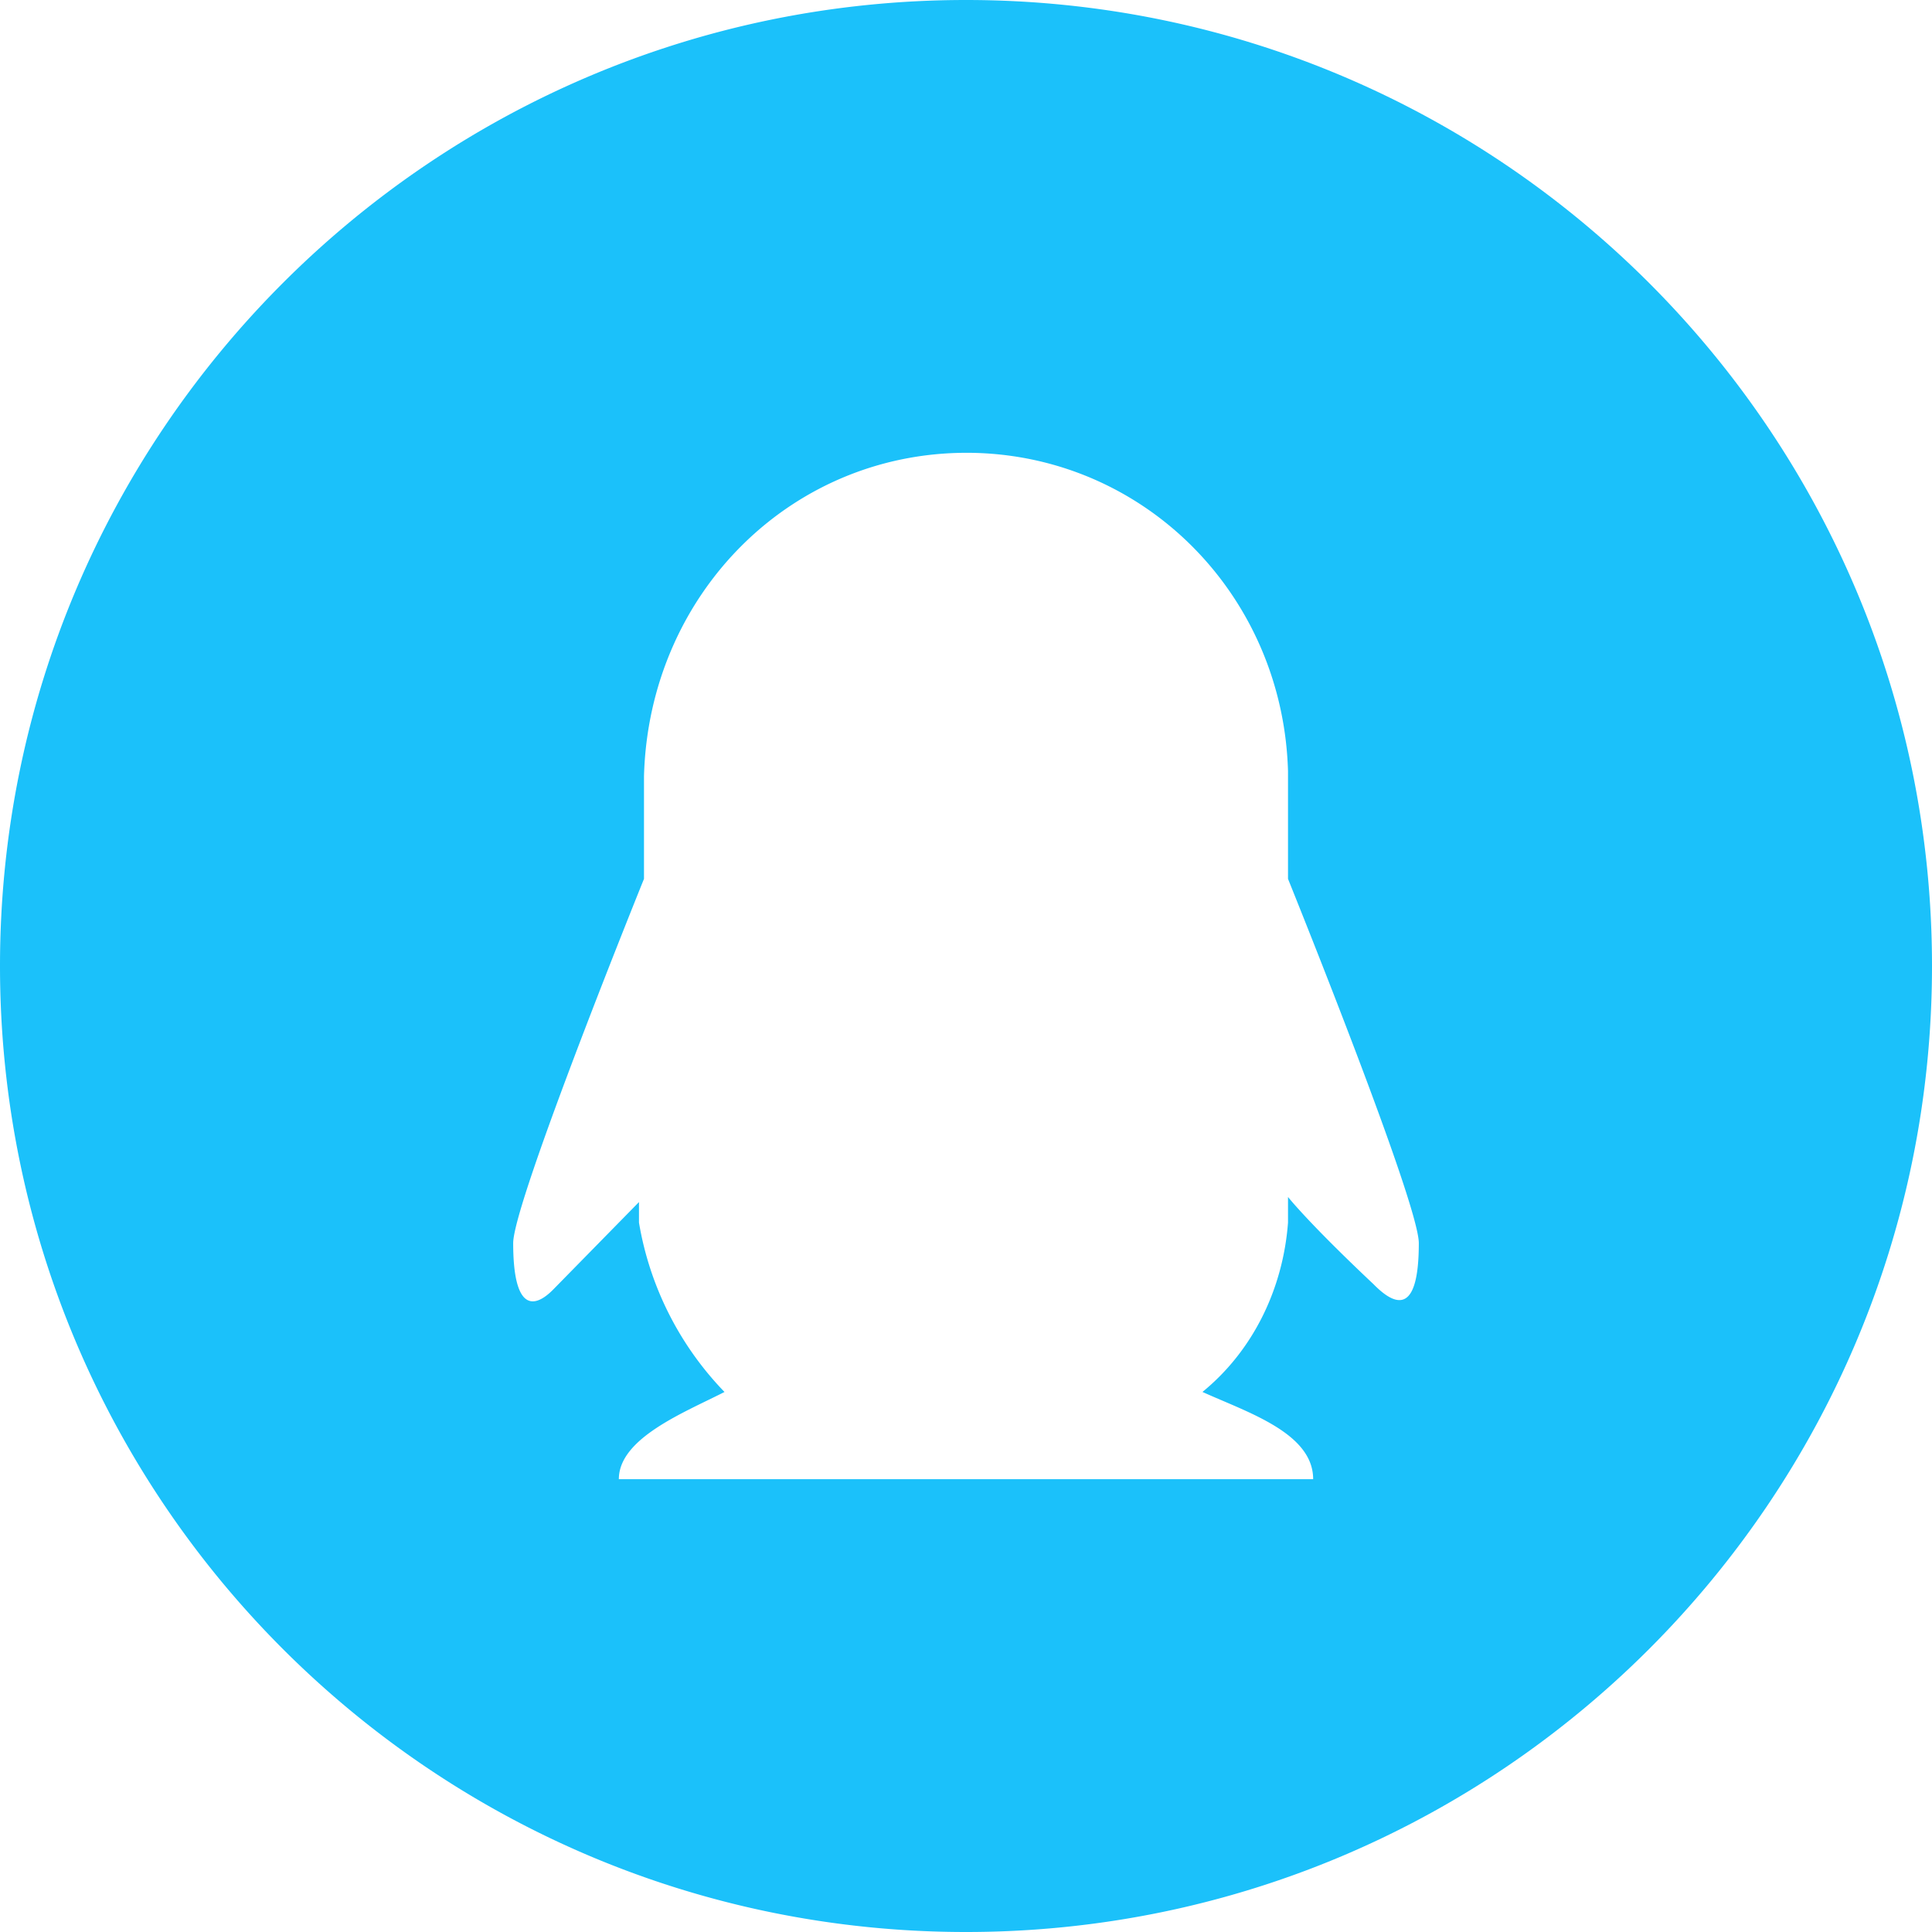 <?xml version="1.0" standalone="no"?><!DOCTYPE svg PUBLIC "-//W3C//DTD SVG 1.1//EN" "http://www.w3.org/Graphics/SVG/1.1/DTD/svg11.dtd"><svg t="1608693925313" class="icon" viewBox="0 0 1024 1024" version="1.1" xmlns="http://www.w3.org/2000/svg" p-id="11797" xmlns:xlink="http://www.w3.org/1999/xlink" width="200" height="200"><defs><style type="text/css"></style></defs><path d="M512 0c282.768 0 512 229.232 512 512 0 282.768-229.232 512-512 512C229.232 1024 0 794.768 0 512 0 229.232 229.232 0 512 0z m5.328 240.064c-96-2.72-173.328 73.44-176 171.344v54.4S272 637.12 272 658.88c0 35.36 10.672 35.36 21.328 24.48l45.344-46.24v10.88A169.488 169.488 0 0 0 384 737.776c-21.328 10.88-56 24.48-56 46.224h368c0-24.48-34.672-35.36-58.672-46.24 26.672-21.76 42.672-54.4 45.344-89.744v-13.6s10.656 13.6 45.328 46.24c13.328 13.6 24 13.6 24-21.76 0-20.976-64.48-181.04-69.072-192.448l-0.256-0.64v-57.12C680 316.208 608 242.784 517.328 240.064z" fill="#1bc1fa" p-id="11798"></path></svg>